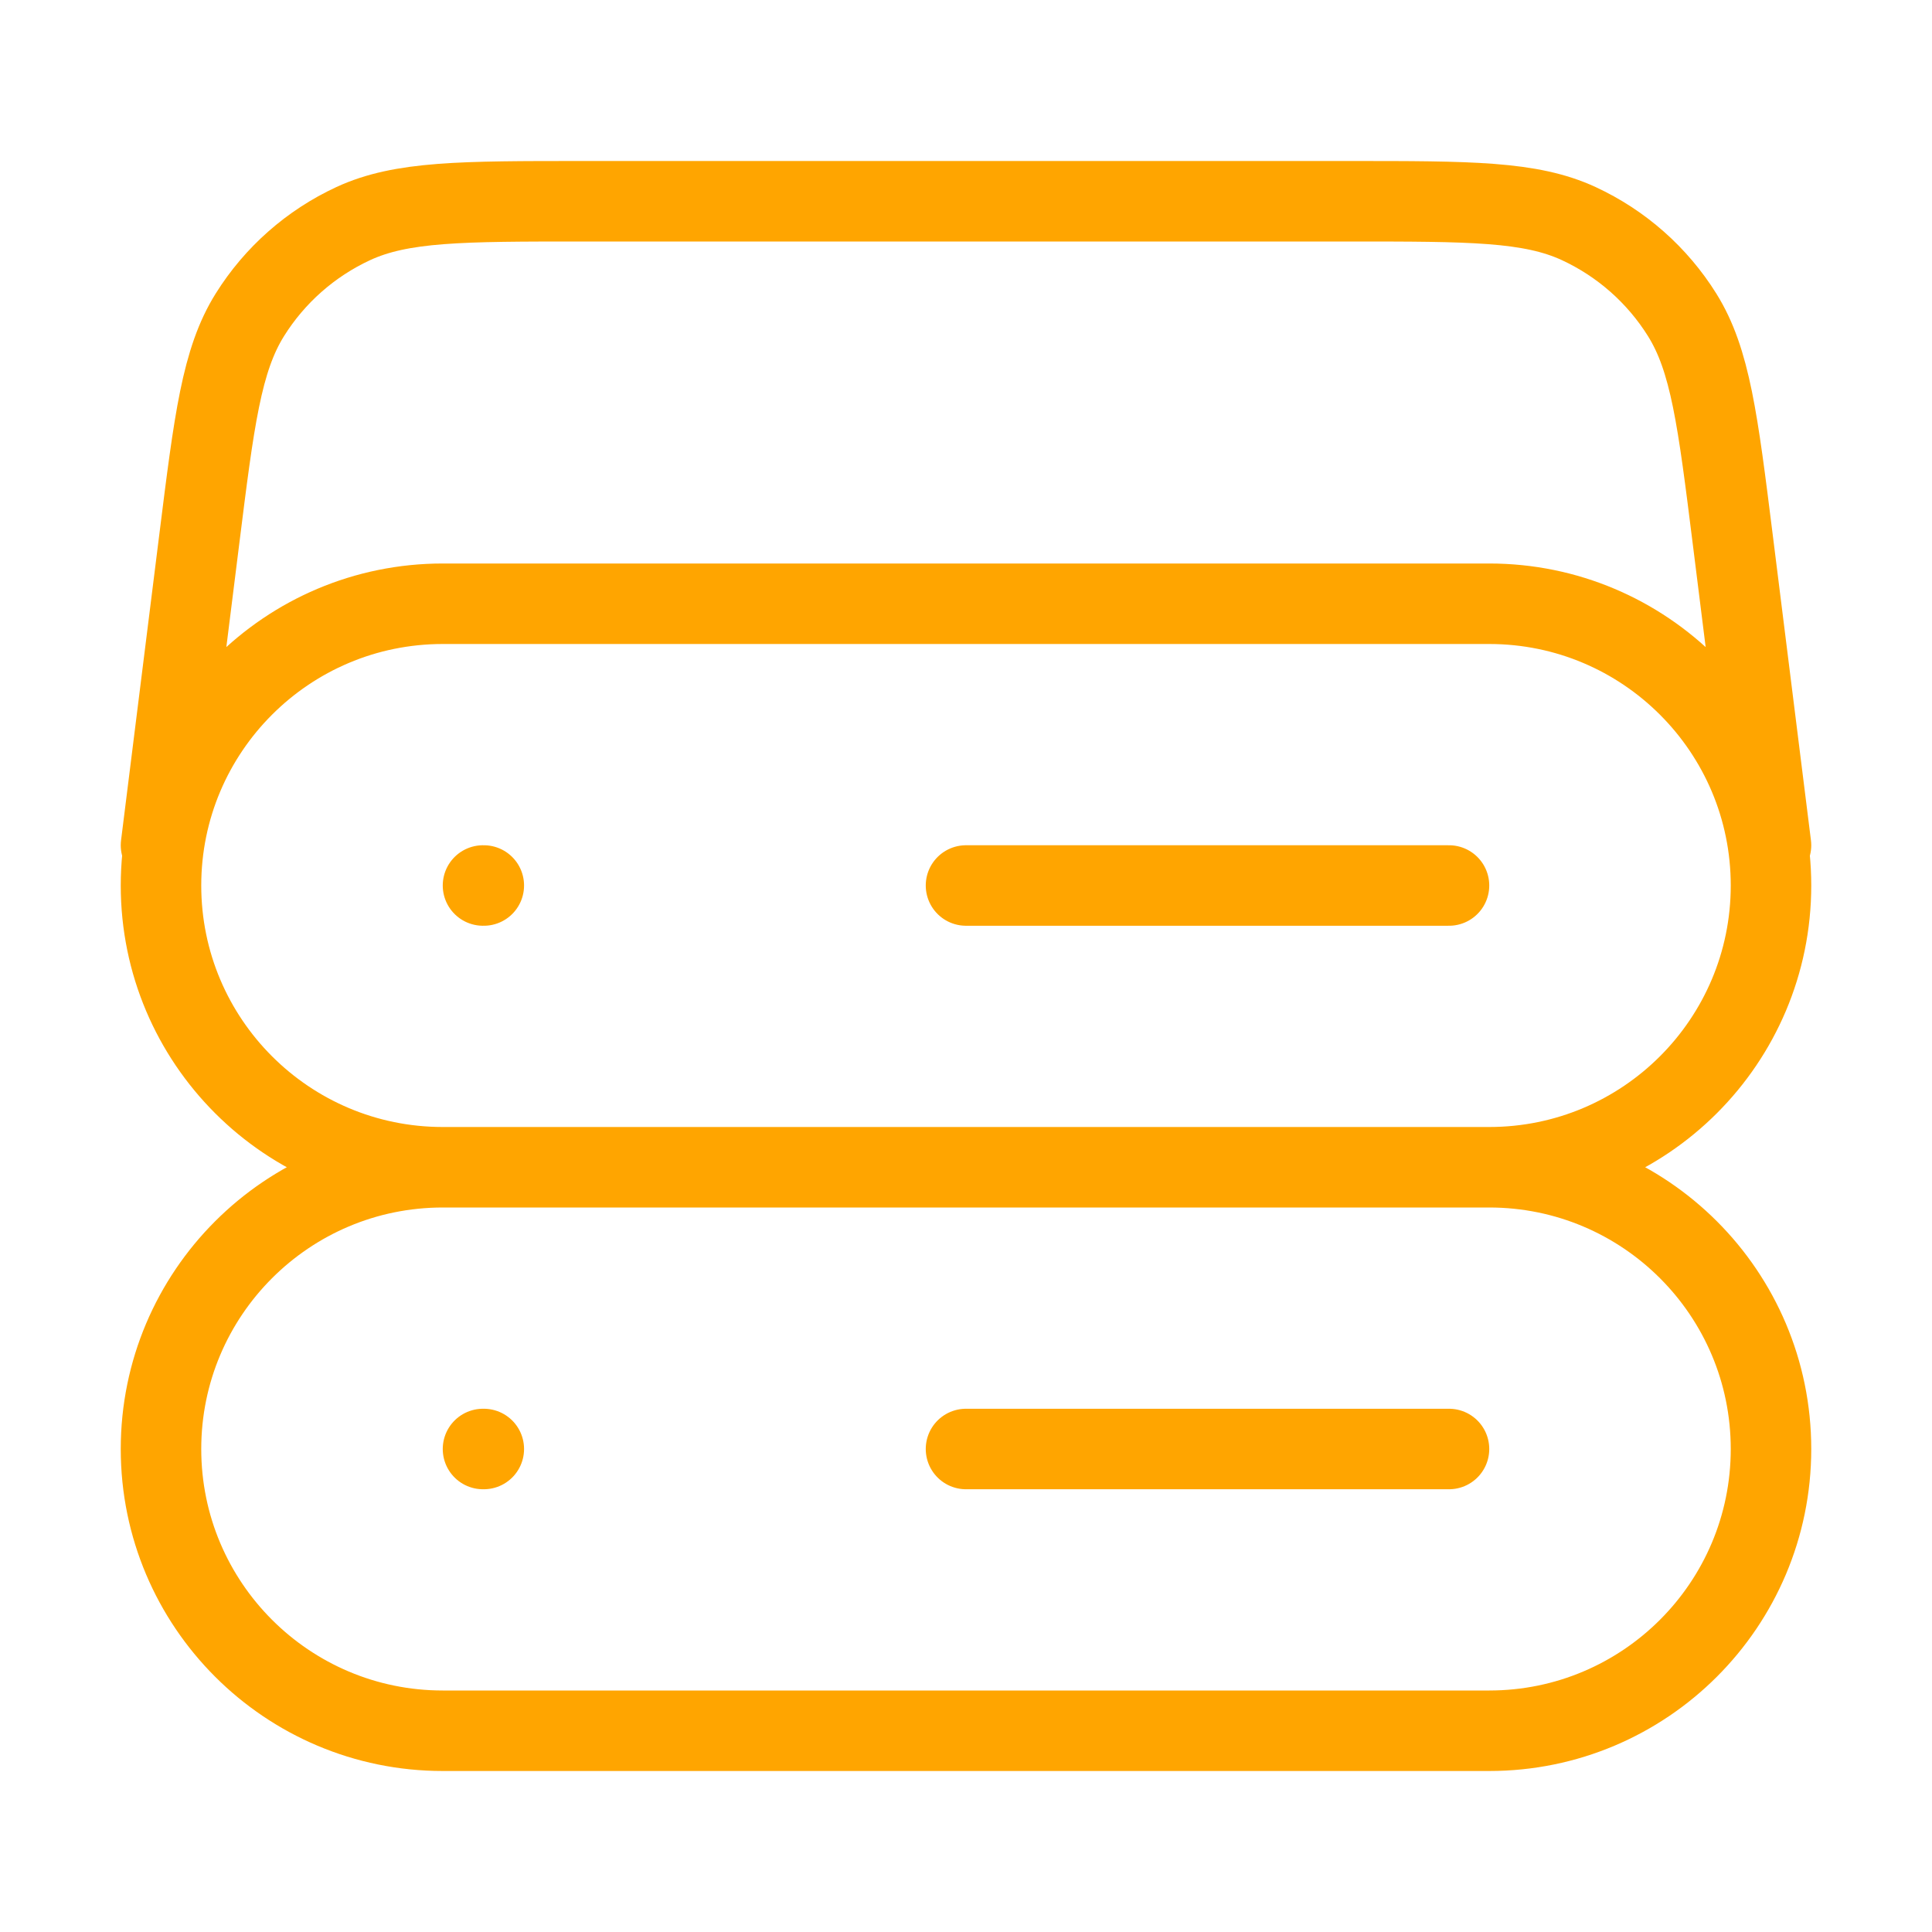 <svg width="36" height="36" viewBox="0 0 36 36" fill="none" xmlns="http://www.w3.org/2000/svg">
<path d="M33 15.75L32.288 10.057C32.009 7.824 31.87 6.708 31.344 5.866C30.881 5.125 30.212 4.535 29.419 4.167C28.519 3.75 27.394 3.75 25.144 3.75H10.856C8.606 3.75 7.481 3.75 6.581 4.167C5.788 4.535 5.119 5.125 4.656 5.866C4.13 6.708 3.991 7.824 3.712 10.057L3 15.75M8.25 21.75H27.75M8.25 21.75C5.351 21.75 3 19.399 3 16.5C3 13.601 5.351 11.25 8.25 11.25H27.75C30.649 11.25 33 13.601 33 16.5C33 19.399 30.649 21.75 27.75 21.75M8.25 21.75C5.351 21.75 3 24.101 3 27C3 29.899 5.351 32.25 8.25 32.25H27.75C30.649 32.25 33 29.899 33 27C33 24.101 30.649 21.75 27.75 21.75M9 16.5H9.015M9 27H9.015M18 16.5H27M18 27H27" stroke="#FFA500" stroke-width="1.5" stroke-linecap="round" stroke-linejoin="round"/>
</svg>

